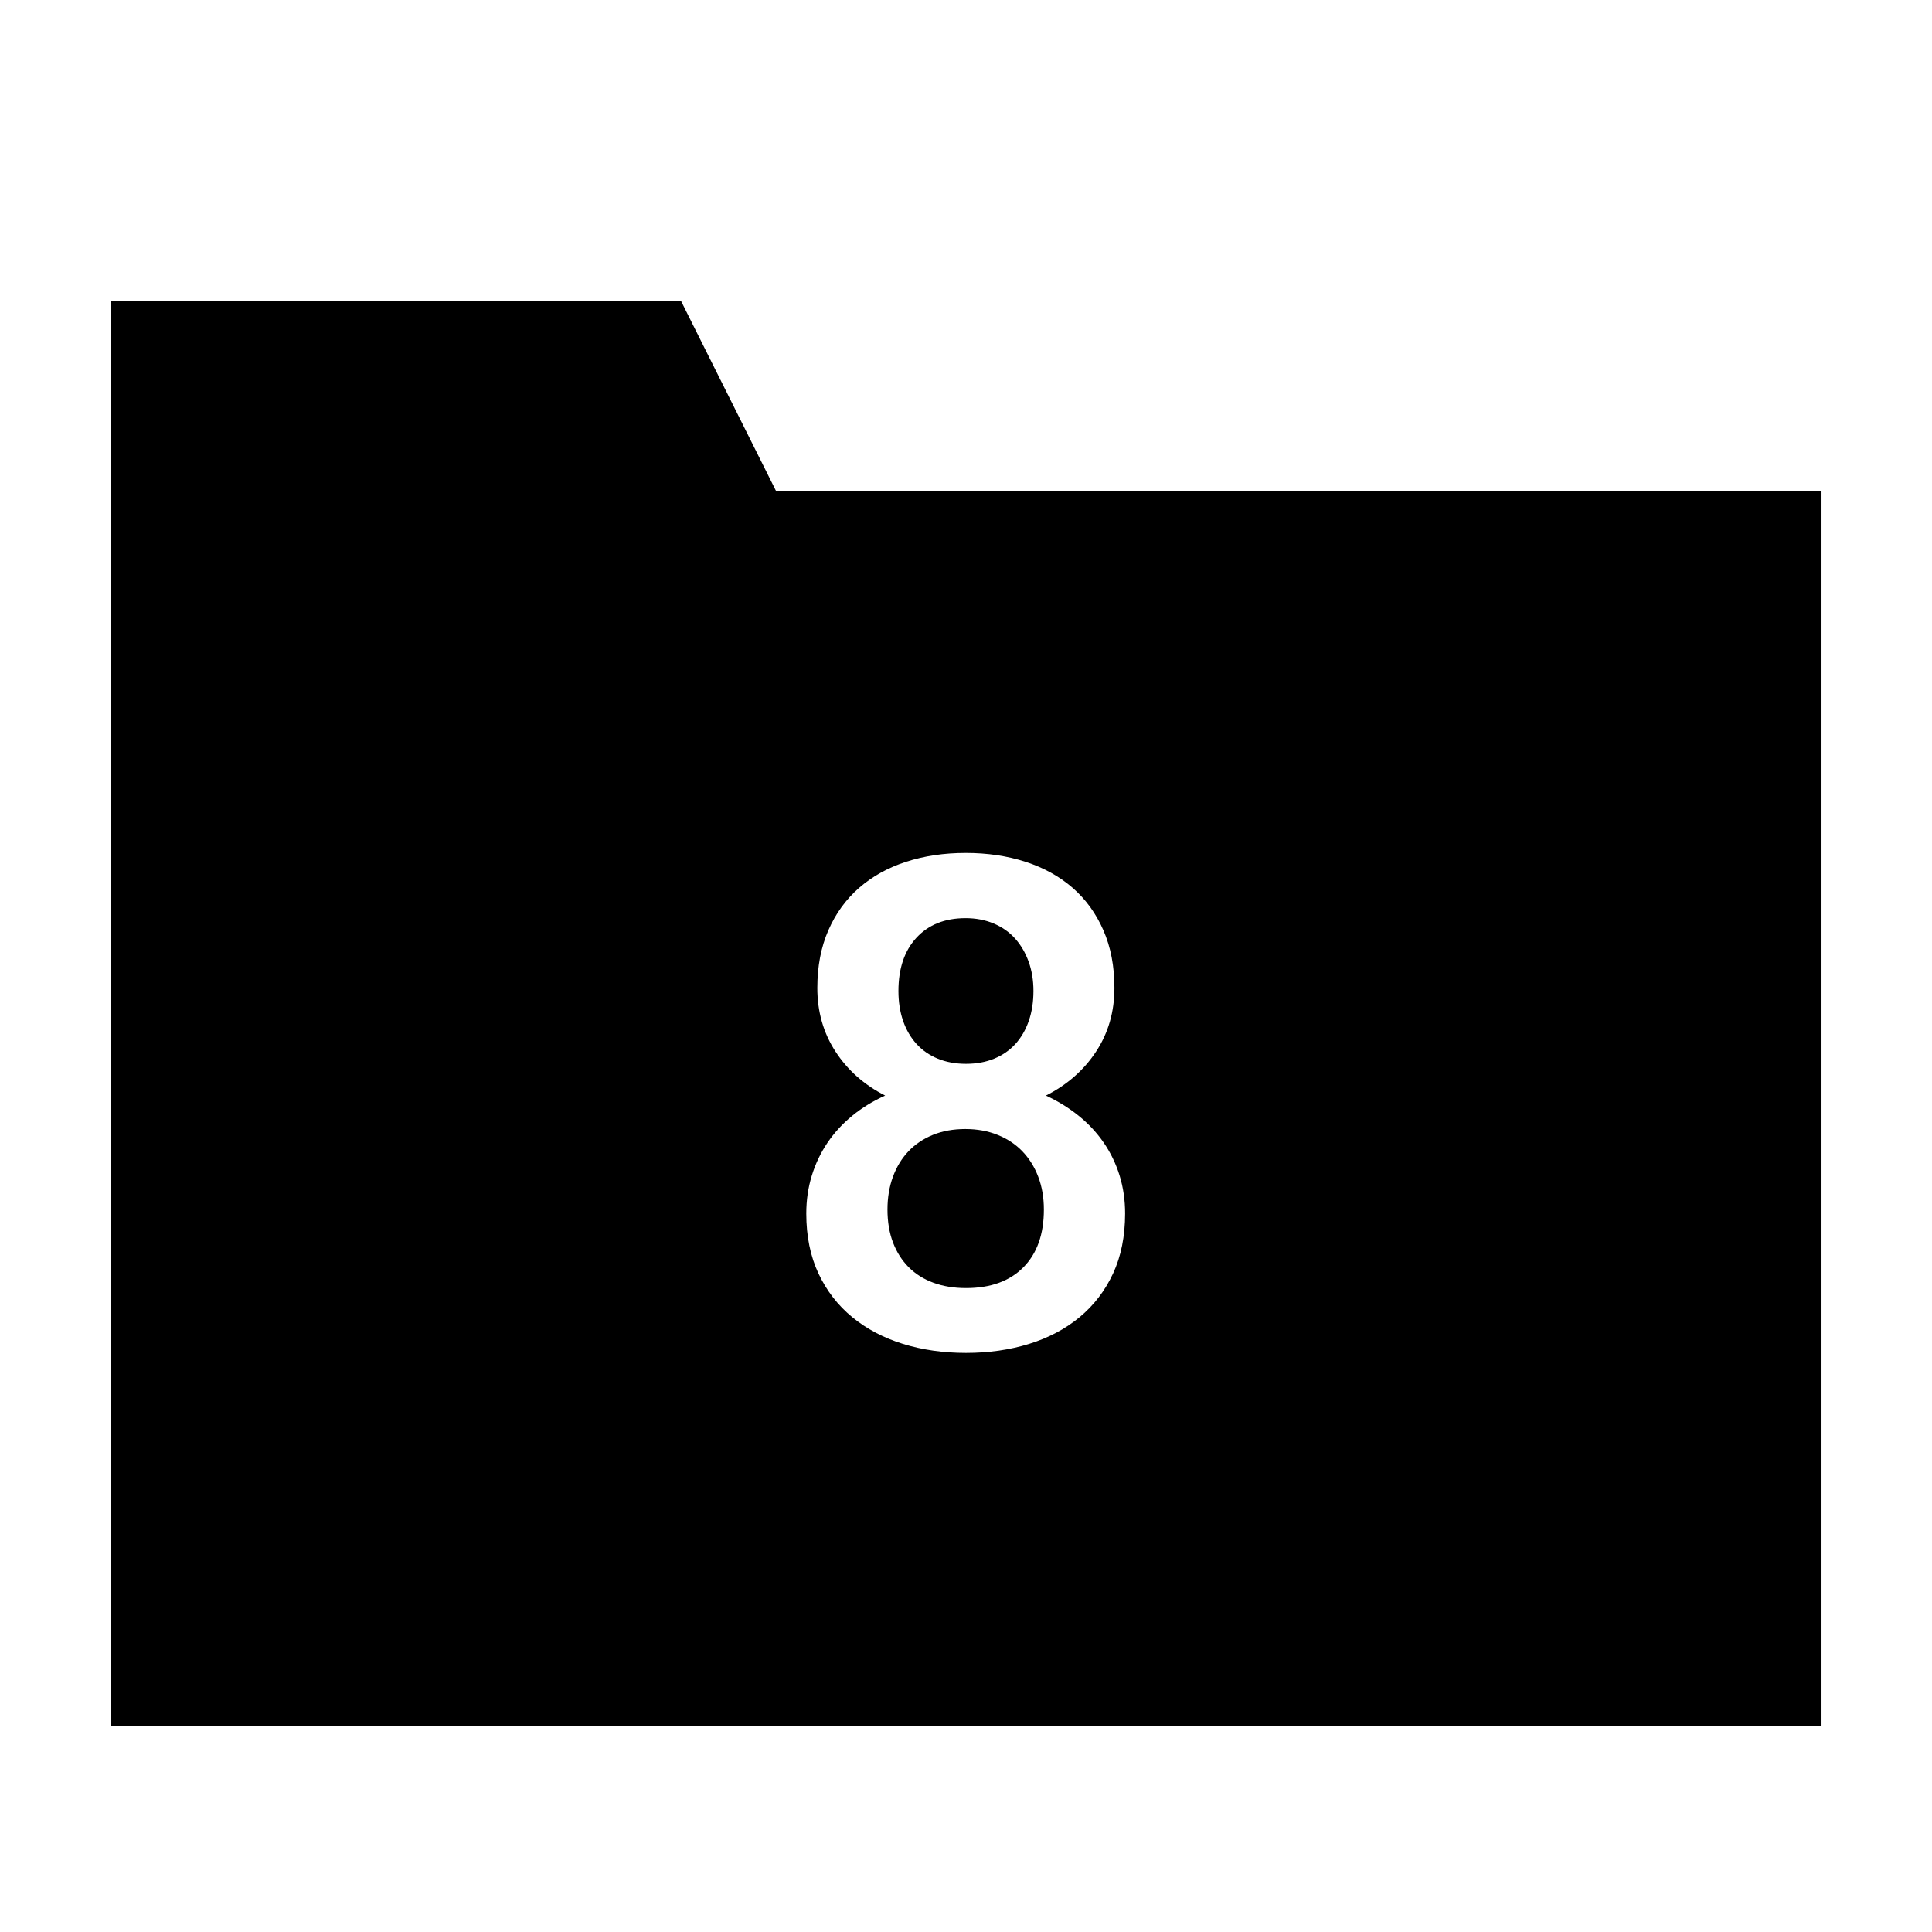 <?xml version="1.0" encoding="UTF-8"?>
<!-- Uploaded to: SVG Repo, www.svgrepo.com, Generator: SVG Repo Mixer Tools -->
<svg fill="#000000" width="800px" height="800px" version="1.1" viewBox="144 144 512 512" xmlns="http://www.w3.org/2000/svg">
 <g>
  <path d="m386.89 420.66c1.535 1.684 3.41 2.984 5.621 3.894 2.211 0.91 4.711 1.371 7.481 1.371 2.769 0 5.269-0.457 7.481-1.371 2.211-0.91 4.09-2.211 5.621-3.894s2.715-3.719 3.543-6.109c0.828-2.394 1.238-5.031 1.238-7.926 0-2.832-0.43-5.43-1.285-7.793-0.855-2.363-2.051-4.398-3.586-6.109-1.535-1.715-3.426-3.043-5.668-3.984-2.242-0.941-4.727-1.414-7.441-1.414-5.492 0-9.828 1.727-13.02 5.18-3.188 3.449-4.781 8.16-4.781 14.125 0 2.891 0.414 5.535 1.238 7.926 0.832 2.383 2.027 4.422 3.559 6.106z"/>
  <path d="m414.92 449.09c-1.797-1.859-3.984-3.305-6.555-4.336-2.57-1.031-5.414-1.551-8.543-1.551-3.188 0-6.051 0.52-8.59 1.551s-4.695 2.481-6.465 4.336c-1.77 1.859-3.144 4.102-4.117 6.731s-1.461 5.535-1.461 8.723c0 3.25 0.488 6.156 1.461 8.723 0.973 2.562 2.363 4.75 4.16 6.555 1.797 1.805 3.984 3.176 6.555 4.117 2.57 0.941 5.445 1.414 8.637 1.414 6.492 0 11.559-1.828 15.191-5.492 3.633-3.664 5.445-8.766 5.445-15.32 0-3.188-0.504-6.098-1.508-8.723-1.004-2.625-2.414-4.867-4.211-6.727z"/>
  <path d="m349.62 274.05-25.191-50.383h-151.14v377.86h453.43v-327.48zm89.348 207.45c-2.125 4.574-5.078 8.43-8.855 11.559s-8.238 5.492-13.371 7.082c-5.133 1.594-10.715 2.394-16.738 2.394-6.019 0-11.602-0.797-16.738-2.394-5.133-1.598-9.609-3.953-13.418-7.082s-6.793-6.984-8.941-11.559c-2.152-4.574-3.234-9.875-3.234-15.895 0-3.543 0.488-6.891 1.461-10.051 0.973-3.16 2.363-6.066 4.16-8.723 1.797-2.656 4-5.047 6.602-7.176 2.602-2.125 5.492-3.894 8.68-5.316-5.551-2.832-9.934-6.715-13.148-11.648s-4.828-10.555-4.828-16.871c0-5.727 0.973-10.816 2.922-15.277 1.949-4.457 4.664-8.207 8.148-11.246 3.481-3.039 7.633-5.344 12.445-6.906s10.082-2.348 15.809-2.348c5.727 0 11.012 0.781 15.852 2.348 4.836 1.566 9.004 3.871 12.488 6.906 3.488 3.039 6.195 6.793 8.148 11.246 1.949 4.453 2.922 9.551 2.922 15.277 0 6.316-1.621 11.941-4.871 16.871-3.25 4.934-7.672 8.812-13.285 11.648 3.188 1.477 6.082 3.258 8.68 5.356 2.602 2.098 4.812 4.473 6.641 7.129 1.828 2.656 3.234 5.562 4.207 8.723 0.973 3.16 1.461 6.508 1.461 10.051-0.008 6.027-1.07 11.328-3.195 15.902z"/>
 </g>
</svg>
